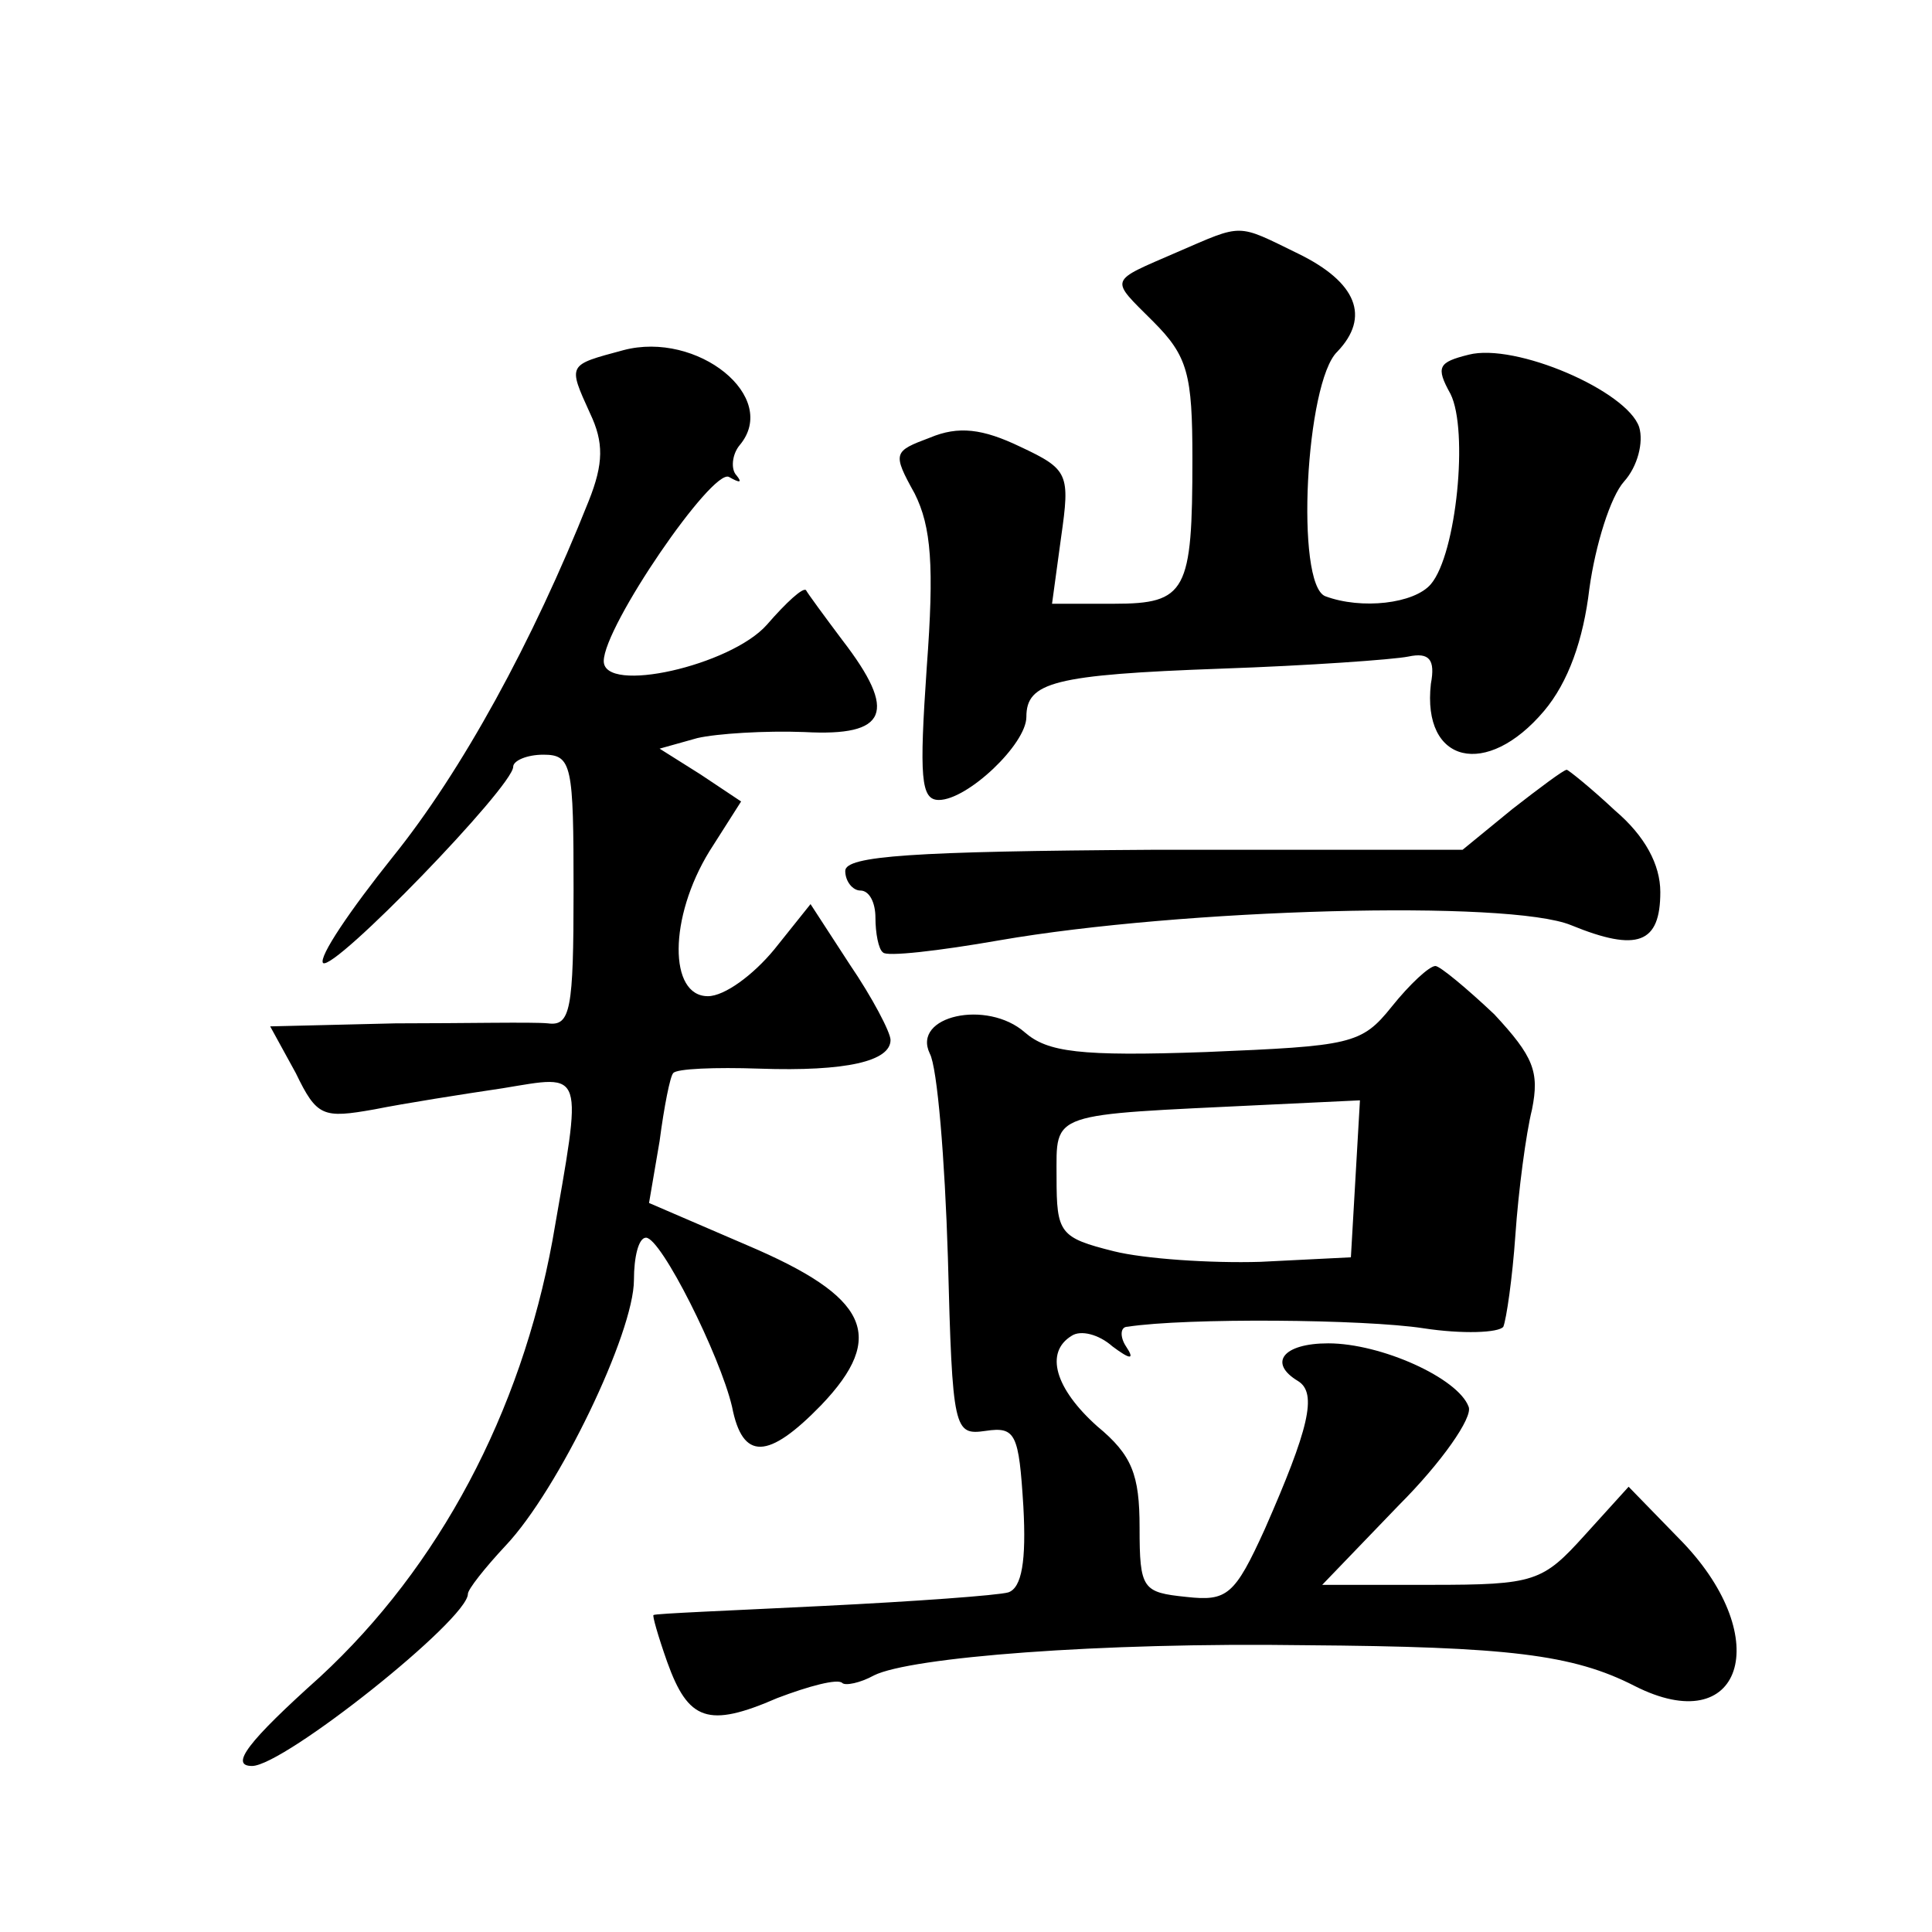 <?xml version="1.0" standalone="no"?>
<!DOCTYPE svg PUBLIC "-//W3C//DTD SVG 20010904//EN"
 "http://www.w3.org/TR/2001/REC-SVG-20010904/DTD/svg10.dtd">
<svg version="1.0" xmlns="http://www.w3.org/2000/svg"
 width="128pt" height="128pt" viewBox="0 0 128 128"
 preserveAspectRatio="xMidYMid meet">
<g transform="translate(0,128) scale(0.1,-0.1)"
fill="#0" stroke="none">
<path d="M780 1113 c-46 -20 -45 -17 -16 -46 23 -23 26 -35 26 -91 0 -88 -4 -96
-52 -96 l-41 0 6 44 c6 42 5 45 -27 60 -25 12 -41 14 -60 6 -24 -9 -25 -10 -10
-37 11 -22 13 -48 8 -115 -5 -73 -4 -88 8 -88 19 0 58 37 58 55 0 23 18 28 129
32 58 2 114 6 124 8 14 3 18 -2 15 -18 -6 -53 37 -63 75 -18 16 19 26 47 30 81
4 29 14 61 23 71 9 10 13 26 10 36 -8 24 -82 56 -113 48 -20 -5 -22 -8 -12 -26
12 -24 4 -106 -13 -126 -11 -13 -46 -17 -70 -8 -20 8 -13 142 8 162 22 23 13 46
-26 65 -41 20 -36 20 -80 1z M413 1048 c-37 -10 -37 -9 -22 -42 9 -19 9 -33 -1
-58 -37 -93 -84 -179 -130 -236 -28 -35 -49 -66 -46 -70 7 -6 126 117 126 130 0
4 9 8 20 8 19 0 20 -7 20 -90 0 -79 -2 -90 -17 -88 -10 1 -55 0 -101 0 l-83 -2
17 -31 c14 -29 18 -30 52 -24 20 4 58 10 85 14 55 9 53 14 33 -101 -21 -114 -75
-216 -154 -289 -48 -43 -60 -59 -45 -59 21 0 143 97 143 114 0 3 11 17 25 32 35
37 85 141 85 176 0 15 3 28 8 28 10 0 49 -78 57 -112 7 -36 24 -35 59 1 44 46 31
72 -49 106 l-65 28 7 41 c3 23 7 43 9 45 2 3 28 4 57 3 58 -2 87 5 87 19 0 5 -12
28 -27 50 l-26 40 -24 -30 c-14 -17 -33 -31 -44 -31 -26 0 -26 52 1 96 l21 33 -27
18 -27 17 25 7 c13 3 45 5 71 4 55 -3 62 13 25 61 -12 16 -23 31 -24 33 -2 2 -13
-8 -26 -23 -24 -27 -108 -46 -108 -24 0 23 72 128 83 122 7 -4 9 -4 5 1 -4 4 -3
14 2 20 27 32 -28 76 -77 63z M1002 744 l-33 -27 -205 0 c-159 -1 -204 -4 -204
-14 0 -7 5 -13 10 -13 6 0 10 -8 10 -18 0 -10 2 -21 5 -23 2 -3 37 1 77 8 121 21
338 27 379 10 44 -18 59 -12 59 22 0 18 -10 37 -30 54 -16 15 -31 27 -32 27 -2
0 -18 -12 -36 -26z M922 613 c-20 -25 -27 -26 -123 -30 -84 -3 -105 0 -120 13 -25
22 -75 11 -63 -14 5 -9 10 -70 12 -135 3 -115 4 -118 25 -115 20 3 22 -2 25 -50
2 -36 -1 -54 -10 -57 -7 -2 -62 -6 -123 -9 -60 -3 -111 -5 -112 -6 -1 0 3 -14 9
-31 14 -39 27 -44 73 -24 21 8 40 13 43 10 2 -2 12 0 21 5 24 12 149 22 286 20
134 -1 177 -6 218 -27 71 -36 93 31 32 95 l-36 37 -29 -32 c-28 -31 -33 -33 -102
-33 l-72 0 51 53 c28 28 49 58 46 65 -7 19 -58 42 -93 42 -30 0 -40 -13 -20 -25
13 -8 7 -32 -22 -98 -20 -44 -25 -48 -52 -45 -29 3 -31 5 -31 46 0 35 -5 48 -28
67 -28 25 -35 49 -17 60 6 4 18 1 27 -7 12 -9 15 -9 9 0 -4 6 -4 13 1 13 39 6 157
5 196 -1 26 -4 50 -3 53 1 2 5 6 32 8 61 2 29 7 67 11 83 5 25 1 35 -25 63 -18
17 -36 32 -39 32 -4 0 -17 -12 -29 -27z m-24 -114 l-3 -52 -60 -3 c-33 -1 -77 2
-97 7 -36 9 -38 12 -38 49 0 44 -6 41 138 48 l63 3 -3 -52z"/>
</g>
</svg>

